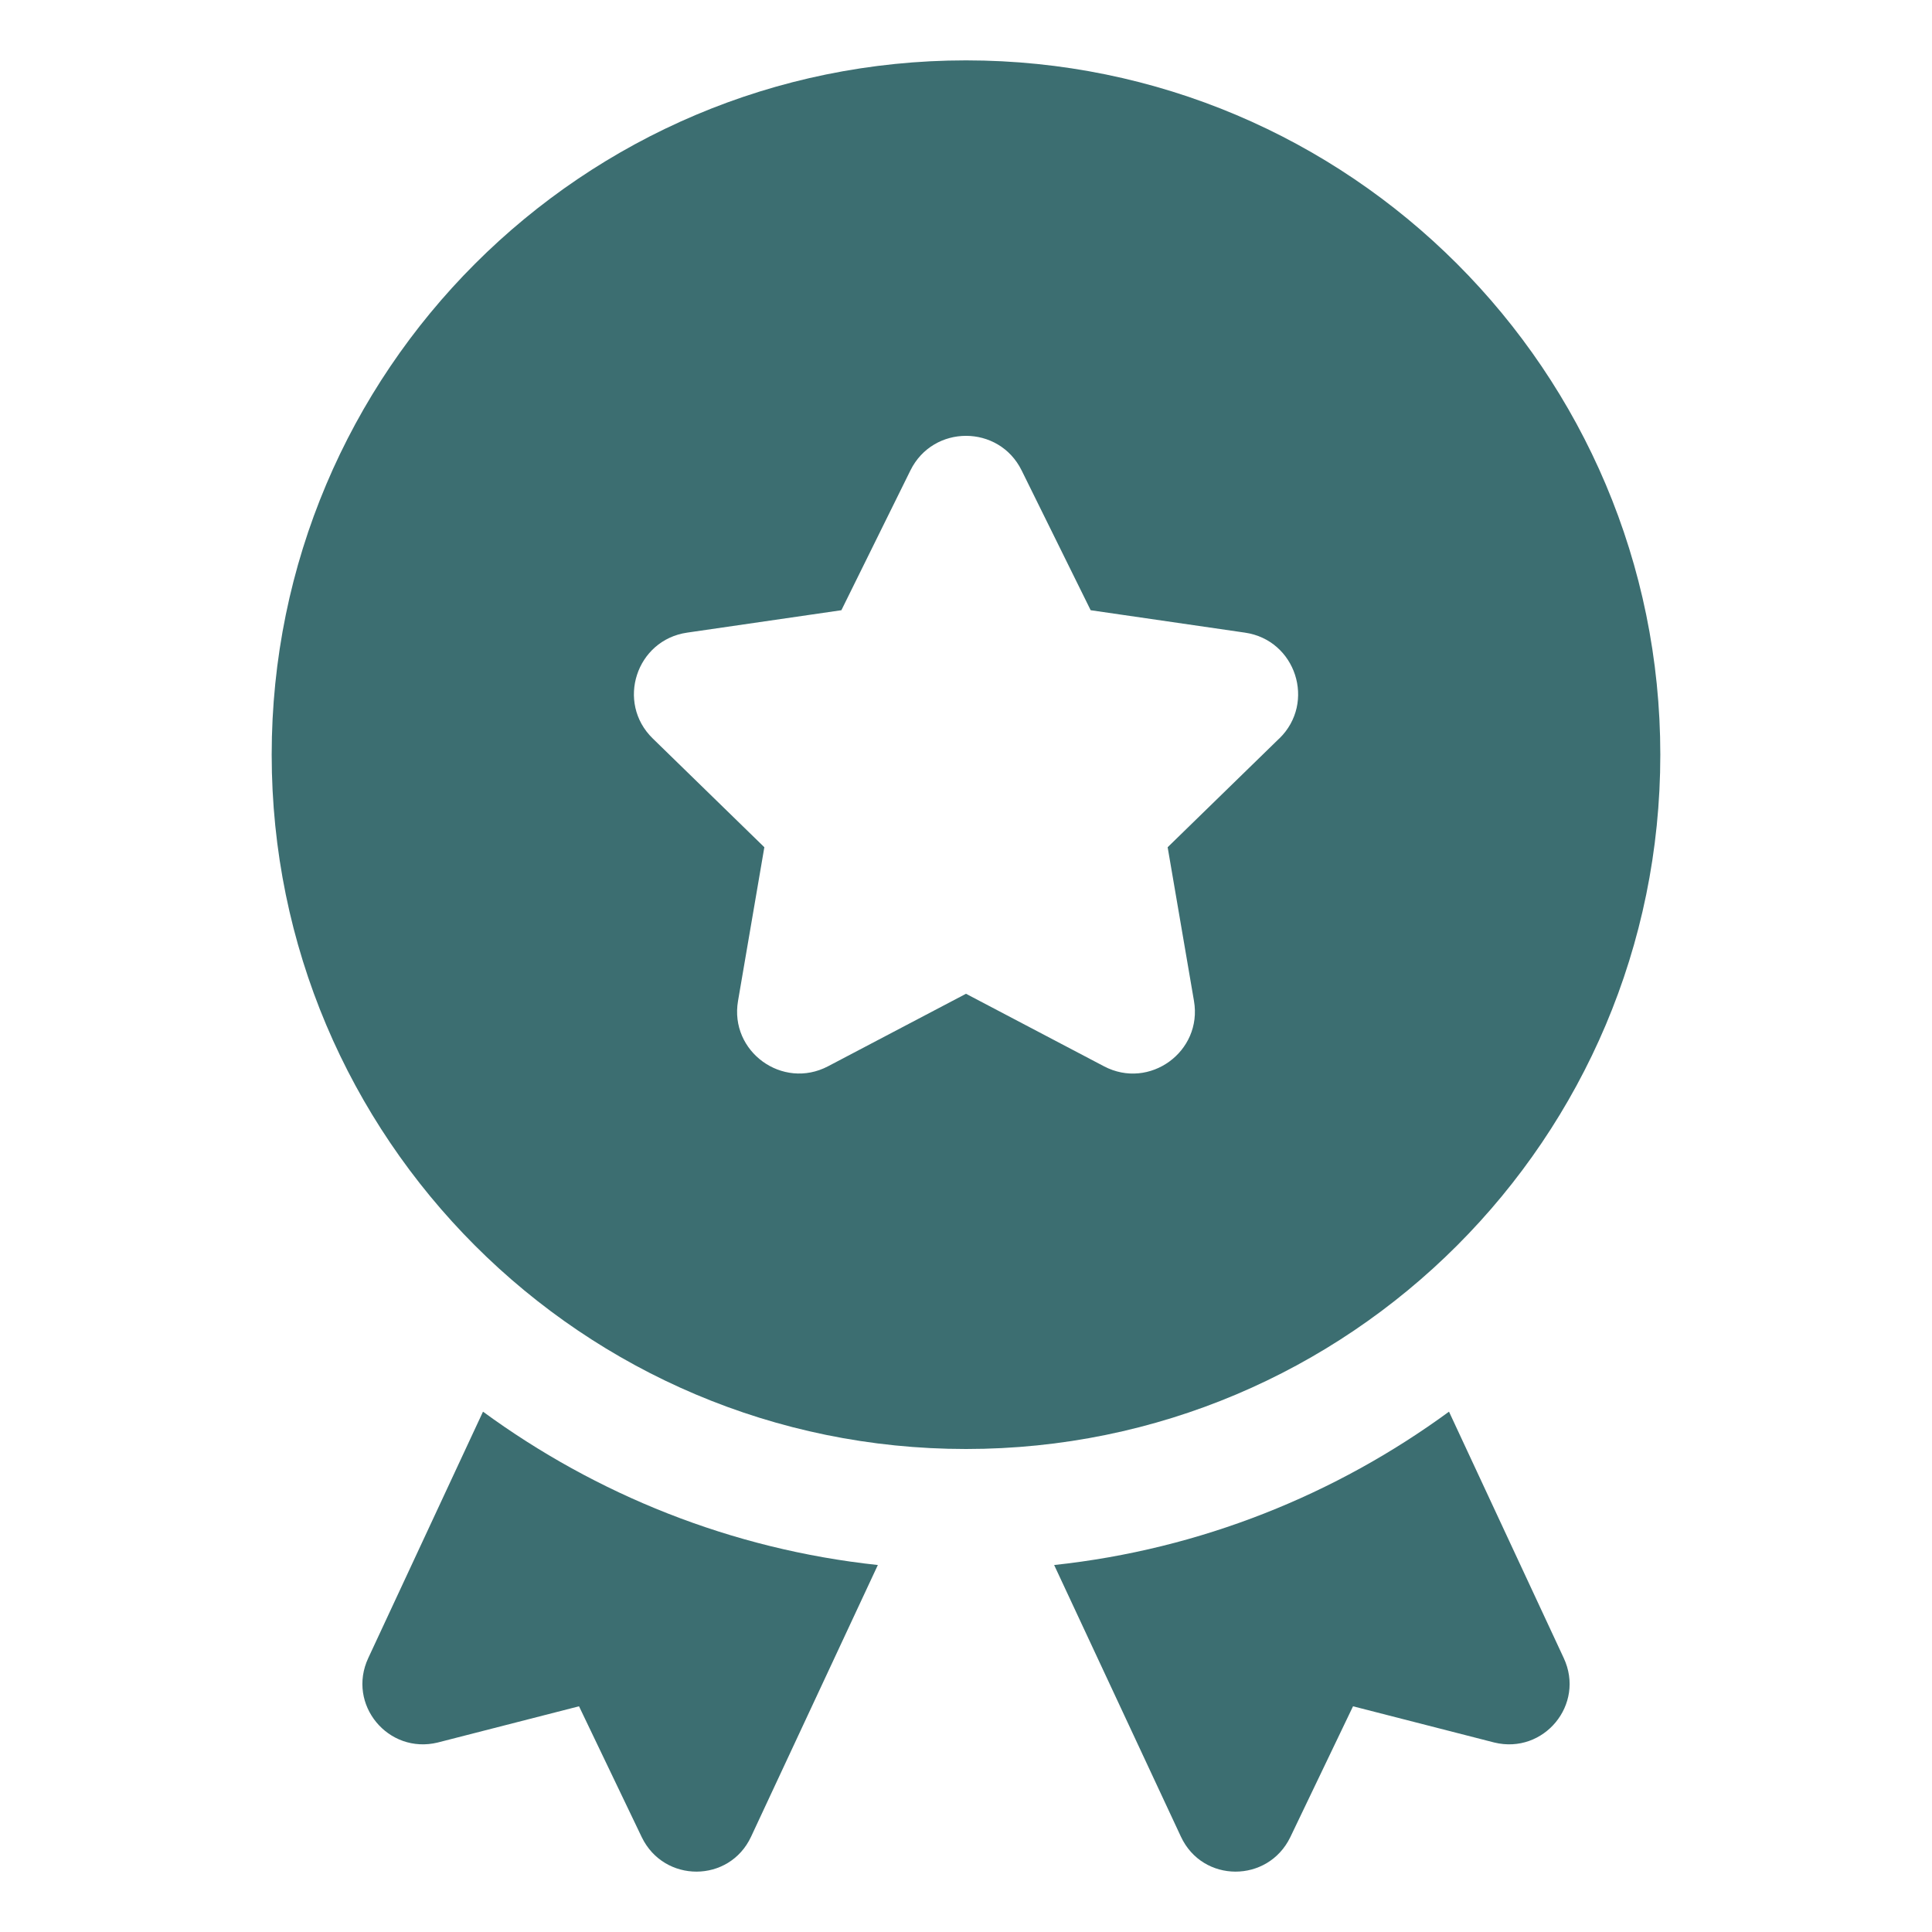 <svg width="40" height="40" viewBox="0 0 40 40" fill="none" xmlns="http://www.w3.org/2000/svg">
<path d="M30.938 36.077L28.013 35.327L26.713 38.039C26.25 38.989 24.9 38.989 24.45 38.027L21.825 32.402C24.863 32.077 27.663 30.939 30 29.227L32.375 34.327C32.825 35.289 31.963 36.327 30.938 36.077Z" fill="#3C6E71"/>
<path d="M18.175 32.402L15.55 38.027C15.1 38.989 13.75 38.989 13.288 38.039L11.988 35.327L9.063 36.077C8.038 36.327 7.175 35.289 7.625 34.327L10 29.227C12.338 30.939 15.138 32.077 18.175 32.402Z" fill="#3C6E71"/>
<path d="M20 1.25C12.061 1.25 5.625 7.686 5.625 15.625C5.625 23.564 12.061 30 20 30C27.939 30 34.375 23.564 34.375 15.625C34.375 7.686 27.939 1.25 20 1.25ZM26.486 15.289L24.175 17.541L24.72 20.723C24.9 21.771 23.799 22.573 22.856 22.076L20 20.575L17.144 22.076C16.201 22.571 15.1 21.771 15.28 20.723L15.825 17.541L13.514 15.289C12.751 14.545 13.172 13.251 14.226 13.098L17.42 12.634L18.849 9.74C19.32 8.785 20.681 8.785 21.152 9.74L22.581 12.634L25.775 13.098C26.829 13.25 27.249 14.545 26.488 15.289H26.486Z" fill="#3C6E71"/>
</svg>

